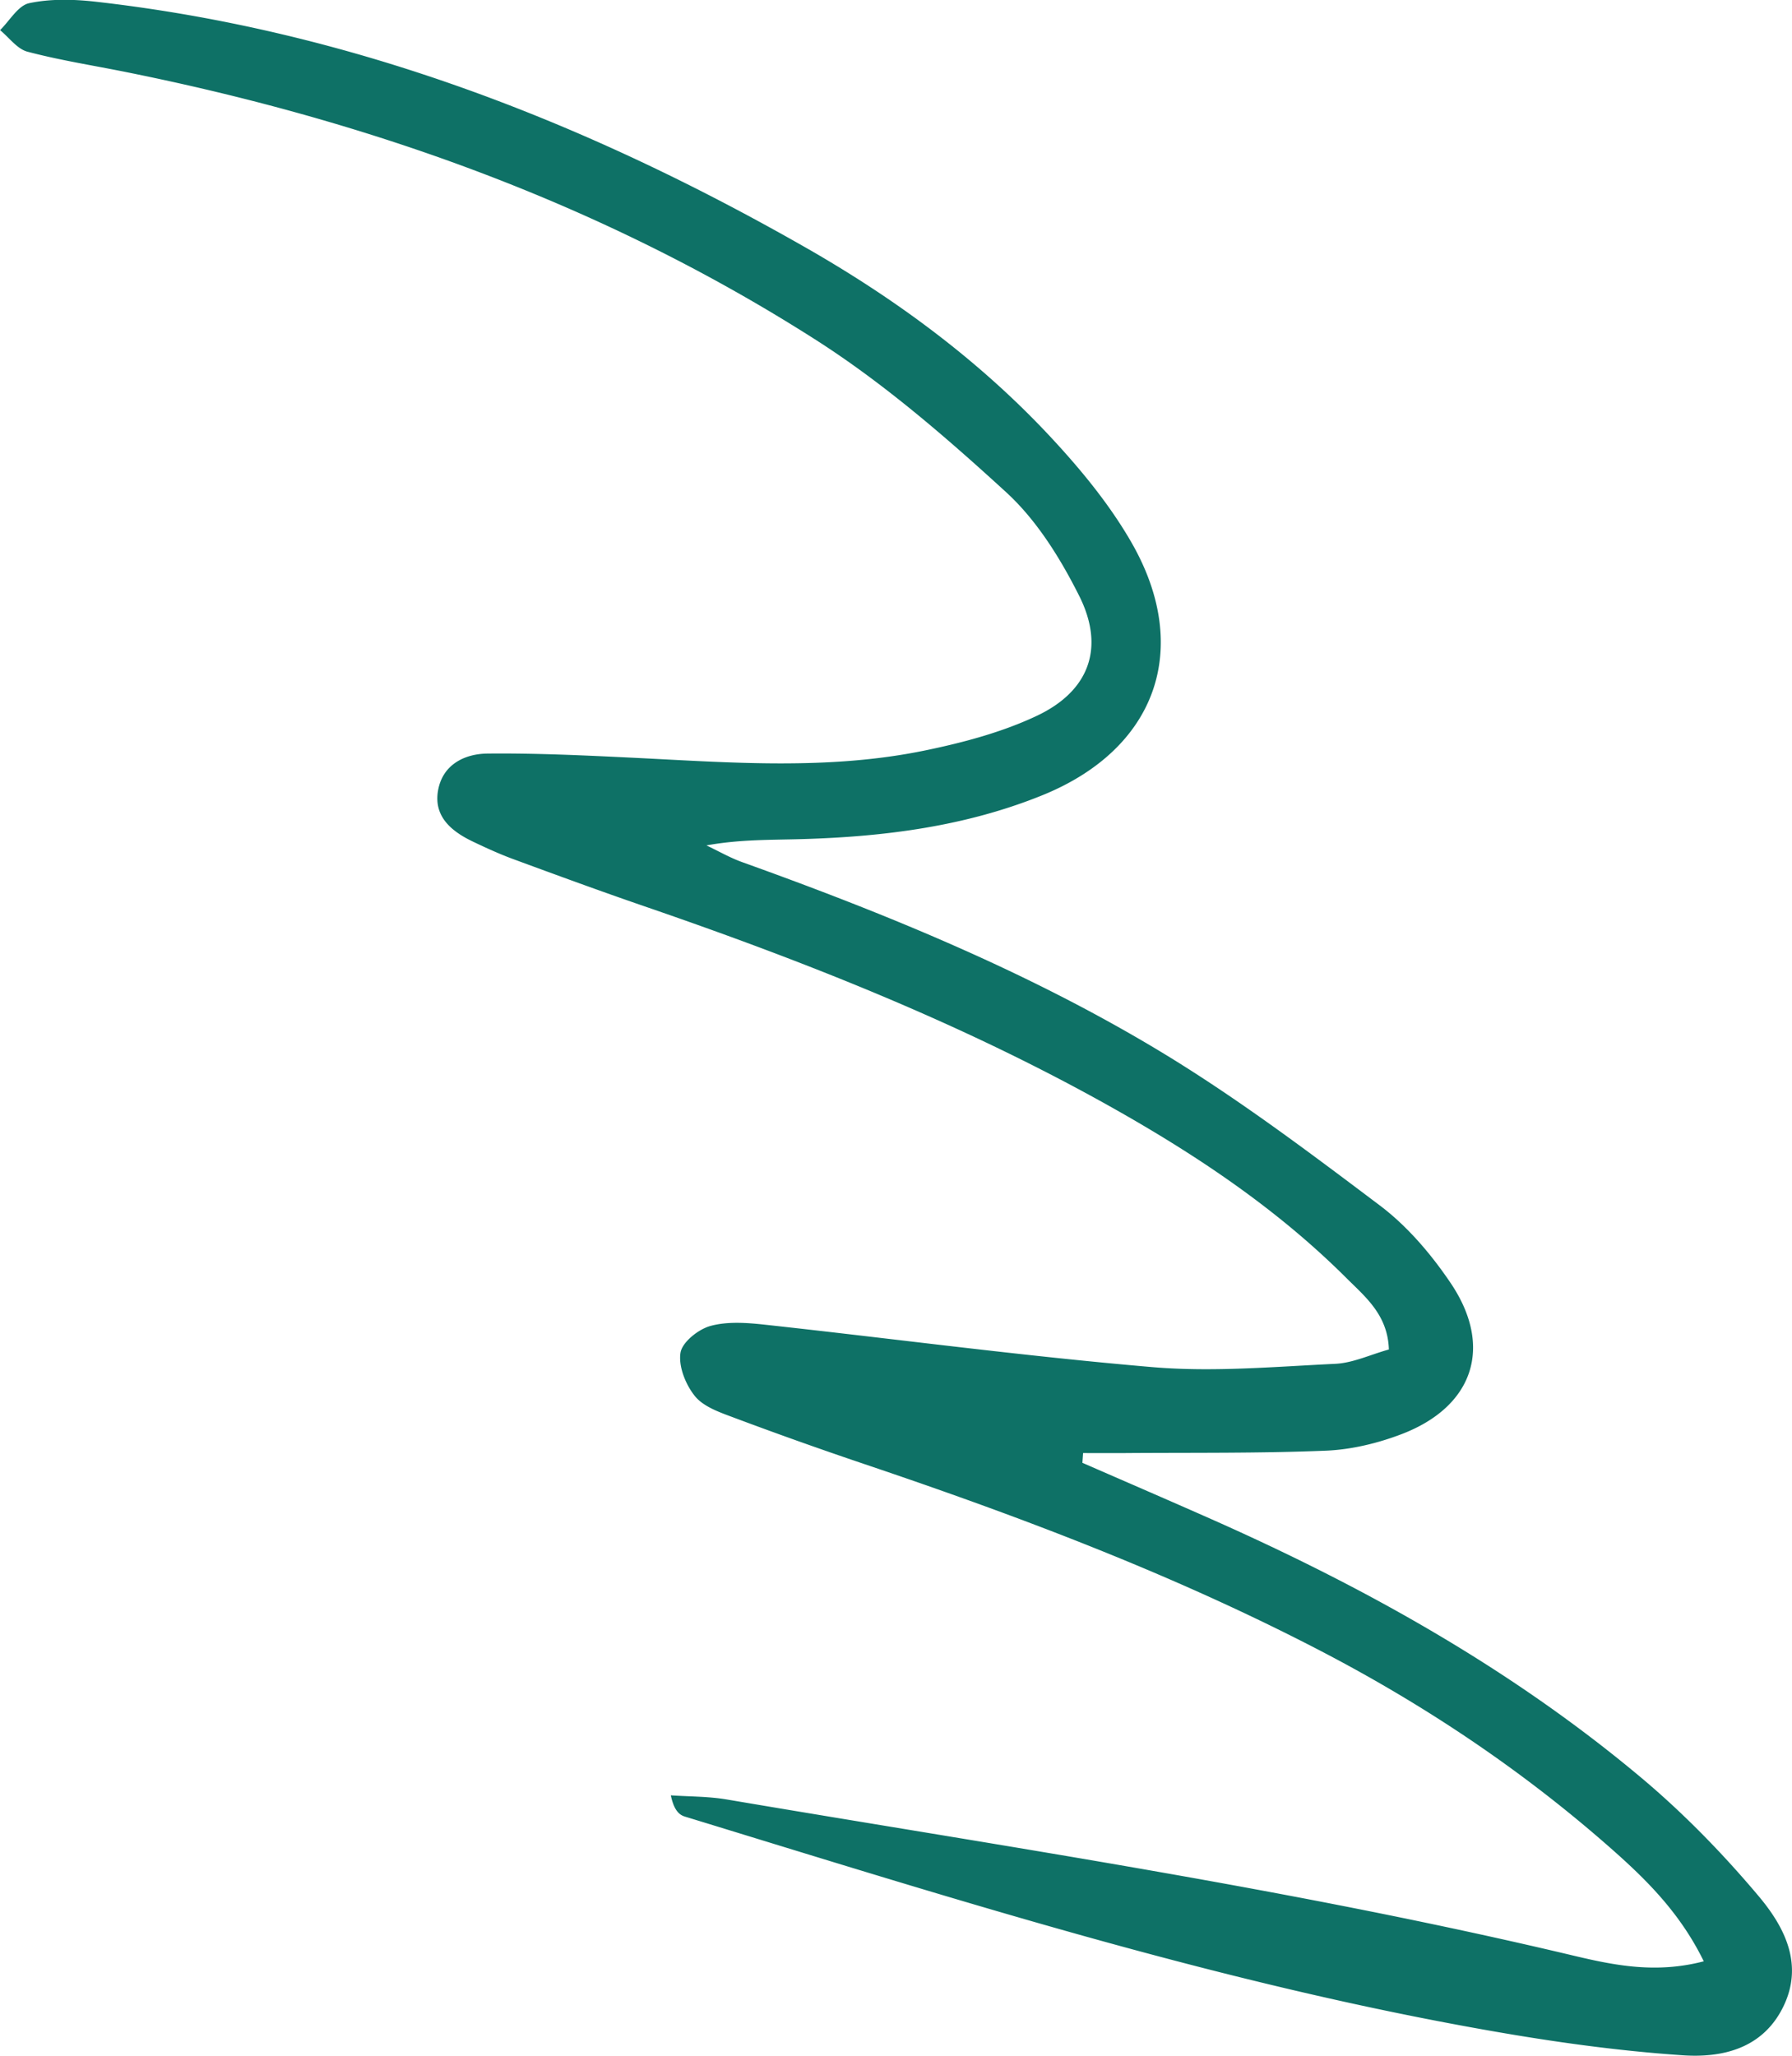 <svg width="150" height="172" fill="none" xmlns="http://www.w3.org/2000/svg"><path fill-rule="evenodd" clip-rule="evenodd" d="M90.599 122.388c3.685 1.609 7.375 3.2 11.051 4.828 12.817 5.698 24.986 12.507 35.758 21.545 3.54 2.972 6.816 6.34 9.793 9.875 2.199 2.61 3.853 5.805 1.989 9.419-1.752 3.391-5.101 4.131-8.372 3.903-5.395-.368-10.785-1.117-16.115-2.056-22.974-4.033-45.146-11.117-67.388-17.917-.493-.154-.908-.568-1.164-1.773 1.57.107 3.158.084 4.705.349 23.7 4.014 47.494 7.508 70.91 13.075 3.373.8 6.858 1.507 10.85.461-1.91-3.898-4.593-6.624-7.463-9.173-7.459-6.623-15.682-12.149-24.534-16.759-12.281-6.391-25.187-11.261-38.283-15.675a351.807 351.807 0 0 1-10.953-3.898c-1.146-.428-2.488-.893-3.206-1.772-.778-.954-1.397-2.489-1.216-3.638.14-.888 1.5-1.972 2.516-2.246 1.44-.391 3.07-.265 4.594-.098 10.8 1.177 21.57 2.624 32.389 3.545 5.06.432 10.203-.033 15.305-.275 1.481-.07 2.935-.767 4.491-1.2-.089-2.902-1.98-4.405-3.569-5.991-5.758-5.74-12.453-10.224-19.507-14.196-12.486-7.028-25.745-12.257-39.266-16.903-3.666-1.26-7.305-2.596-10.944-3.935-1.16-.428-2.292-.945-3.41-1.48-1.784-.855-3.275-2.097-2.893-4.265.377-2.149 2.194-3.07 4.142-3.089 4.03-.041 8.064.15 12.09.345 8.218.404 16.455 1.074 24.599-.619 3.163-.656 6.378-1.512 9.28-2.88 4.403-2.074 5.731-5.706 3.555-10.042-1.574-3.135-3.55-6.32-6.103-8.66-5.013-4.587-10.226-9.103-15.933-12.75-17.723-11.317-37.23-18.294-57.8-22.424-2.739-.55-5.506-.982-8.2-1.694C1.437 4.098.766 3.144.006 2.521.811 1.735 1.515.46 2.447.265c1.775-.377 3.704-.33 5.53-.126 21.324 2.41 40.882 9.982 59.388 20.532 7.59 4.325 14.587 9.474 20.555 15.87 2.52 2.703 4.939 5.633 6.774 8.82 5.125 8.893 2.097 17.303-7.426 21.168-6.406 2.6-13.176 3.47-20.038 3.674-2.628.08-5.26.014-8.098.53.997.47 1.962 1.029 2.992 1.4 11.996 4.303 23.788 9.122 34.723 15.676 6.49 3.893 12.588 8.48 18.645 13.043 2.306 1.735 4.3 4.079 5.926 6.484 3.606 5.33 1.934 10.349-4.1 12.656-1.998.763-4.198 1.293-6.327 1.382-5.572.228-11.153.158-16.73.2-1.202.009-2.4 0-3.601 0l-.056.79-.005.024Z" fill="#0E7166"/></svg>